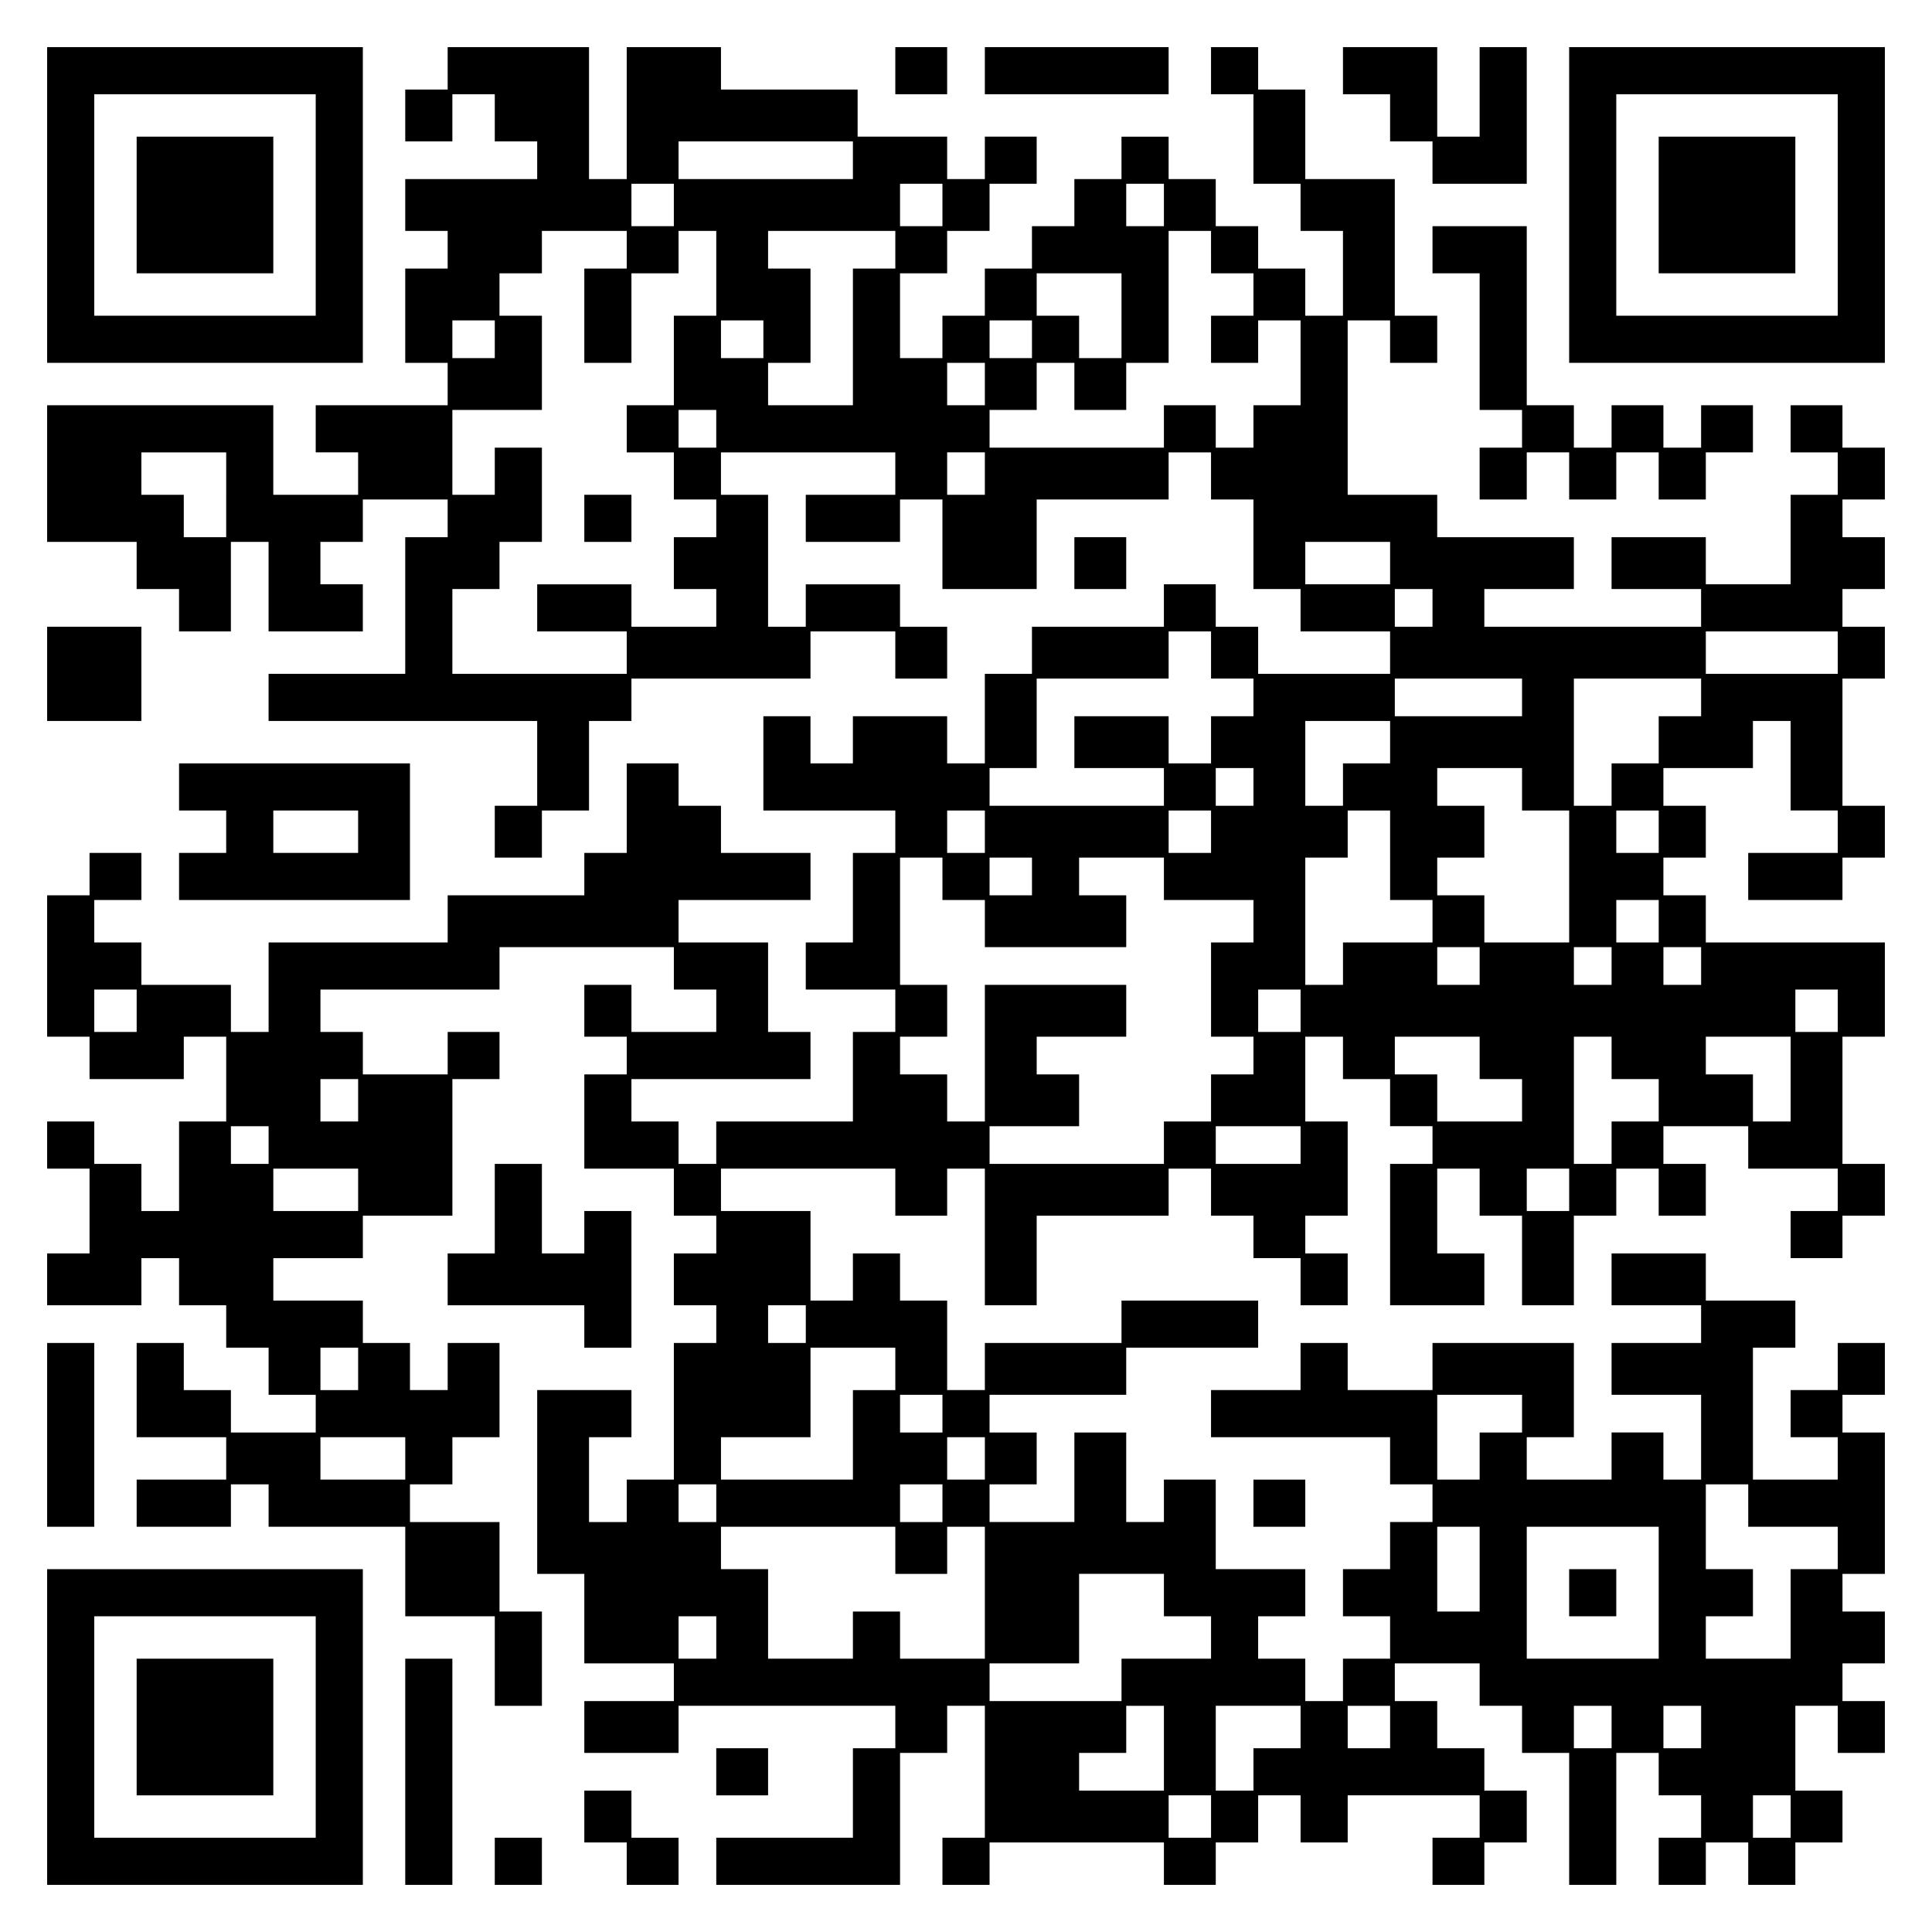<?xml version="1.0" encoding="UTF-8" standalone="yes"?>
<svg version="1.0" xmlns="http://www.w3.org/2000/svg" width="100mm" height="100mm" viewBox="0 0 410 410" preserveAspectRatio="xMidYMid meet">
  <g transform="translate(0,410) scale(0.1,-0.1)" fill="#000000" stroke="none">
    <path d="M100 3665 l0 -335 335 0 335 0 0 335 0 335 -335 0 -335 0 0 -335z
m570 0 l0 -235 -235 0 -235 0 0 235 0 235 235 0 235 0 0 -235z"/>
    <path d="M290 3665 l0 -145 145 0 145 0 0 145 0 145 -145 0 -145 0 0 -145z"/>
    <path d="M950 3955 l0 -45 -45 0 -45 0 0 -55 0 -55 50 0 50 0 0 50 0 50 45 0
45 0 0 -50 0 -50 45 0 45 0 0 -40 0 -40 -140 0 -140 0 0 -55 0 -55 45 0 45 0
0 -40 0 -40 -45 0 -45 0 0 -100 0 -100 45 0 45 0 0 -45 0 -45 -140 0 -140 0 0
-50 0 -50 45 0 45 0 0 -45 0 -45 -90 0 -90 0 0 95 0 95 -240 0 -240 0 0 -145
0 -145 95 0 95 0 0 -50 0 -50 45 0 45 0 0 -45 0 -45 55 0 55 0 0 95 0 95 40 0
40 0 0 -95 0 -95 100 0 100 0 0 50 0 50 -45 0 -45 0 0 45 0 45 45 0 45 0 0 45
0 45 90 0 90 0 0 -40 0 -40 -45 0 -45 0 0 -145 0 -145 -145 0 -145 0 0 -50 0
-50 285 0 285 0 0 -90 0 -90 -45 0 -45 0 0 -55 0 -55 50 0 50 0 0 50 0 50 50
0 50 0 0 95 0 95 45 0 45 0 0 45 0 45 190 0 190 0 0 50 0 50 90 0 90 0 0 -50
0 -50 55 0 55 0 0 55 0 55 -50 0 -50 0 0 45 0 45 -100 0 -100 0 0 -45 0 -45
-40 0 -40 0 0 140 0 140 -50 0 -50 0 0 45 0 45 185 0 185 0 0 -45 0 -45 -95 0
-95 0 0 -50 0 -50 100 0 100 0 0 45 0 45 45 0 45 0 0 -95 0 -95 100 0 100 0 0
95 0 95 140 0 140 0 0 50 0 50 45 0 45 0 0 -50 0 -50 45 0 45 0 0 -95 0 -95
50 0 50 0 0 -45 0 -45 95 0 95 0 0 -45 0 -45 -140 0 -140 0 0 50 0 50 -45 0
-45 0 0 45 0 45 -55 0 -55 0 0 -45 0 -45 -140 0 -140 0 0 -50 0 -50 -50 0 -50
0 0 -95 0 -95 -40 0 -40 0 0 50 0 50 -100 0 -100 0 0 -50 0 -50 -45 0 -45 0 0
50 0 50 -50 0 -50 0 0 -100 0 -100 140 0 140 0 0 -45 0 -45 -45 0 -45 0 0 -95
0 -95 -50 0 -50 0 0 -50 0 -50 95 0 95 0 0 -45 0 -45 -45 0 -45 0 0 -95 0 -95
-145 0 -145 0 0 -45 0 -45 -40 0 -40 0 0 45 0 45 -50 0 -50 0 0 45 0 45 190 0
190 0 0 50 0 50 -45 0 -45 0 0 95 0 95 -95 0 -95 0 0 45 0 45 140 0 140 0 0
50 0 50 -95 0 -95 0 0 50 0 50 -45 0 -45 0 0 45 0 45 -55 0 -55 0 0 -95 0 -95
-45 0 -45 0 0 -45 0 -45 -145 0 -145 0 0 -50 0 -50 -190 0 -190 0 0 -95 0 -95
-40 0 -40 0 0 50 0 50 -95 0 -95 0 0 45 0 45 -50 0 -50 0 0 45 0 45 50 0 50 0
0 50 0 50 -55 0 -55 0 0 -45 0 -45 -45 0 -45 0 0 -150 0 -150 45 0 45 0 0 -45
0 -45 100 0 100 0 0 45 0 45 45 0 45 0 0 -90 0 -90 -50 0 -50 0 0 -95 0 -95
-40 0 -40 0 0 50 0 50 -50 0 -50 0 0 45 0 45 -50 0 -50 0 0 -50 0 -50 45 0 45
0 0 -90 0 -90 -45 0 -45 0 0 -55 0 -55 100 0 100 0 0 50 0 50 40 0 40 0 0 -50
0 -50 50 0 50 0 0 -45 0 -45 45 0 45 0 0 -50 0 -50 50 0 50 0 0 -40 0 -40 -90
0 -90 0 0 45 0 45 -50 0 -50 0 0 50 0 50 -50 0 -50 0 0 -100 0 -100 95 0 95 0
0 -45 0 -45 -95 0 -95 0 0 -50 0 -50 100 0 100 0 0 45 0 45 40 0 40 0 0 -45 0
-45 145 0 145 0 0 -95 0 -95 95 0 95 0 0 -95 0 -95 50 0 50 0 0 100 0 100 -45
0 -45 0 0 95 0 95 -95 0 -95 0 0 40 0 40 45 0 45 0 0 50 0 50 50 0 50 0 0 100
0 100 -55 0 -55 0 0 -50 0 -50 -40 0 -40 0 0 50 0 50 -50 0 -50 0 0 45 0 45
-95 0 -95 0 0 45 0 45 95 0 95 0 0 45 0 45 95 0 95 0 0 145 0 145 50 0 50 0 0
50 0 50 -55 0 -55 0 0 -45 0 -45 -90 0 -90 0 0 45 0 45 -45 0 -45 0 0 45 0 45
190 0 190 0 0 45 0 45 185 0 185 0 0 -45 0 -45 45 0 45 0 0 -45 0 -45 -90 0
-90 0 0 50 0 50 -50 0 -50 0 0 -55 0 -55 45 0 45 0 0 -40 0 -40 -45 0 -45 0 0
-100 0 -100 95 0 95 0 0 -50 0 -50 45 0 45 0 0 -40 0 -40 -45 0 -45 0 0 -55 0
-55 45 0 45 0 0 -40 0 -40 -45 0 -45 0 0 -145 0 -145 -50 0 -50 0 0 -45 0 -45
-40 0 -40 0 0 90 0 90 45 0 45 0 0 50 0 50 -100 0 -100 0 0 -195 0 -195 50 0
50 0 0 -95 0 -95 95 0 95 0 0 -40 0 -40 -95 0 -95 0 0 -55 0 -55 100 0 100 0
0 50 0 50 230 0 230 0 0 -45 0 -45 -45 0 -45 0 0 -95 0 -95 -145 0 -145 0 0
-50 0 -50 195 0 195 0 0 140 0 140 50 0 50 0 0 50 0 50 40 0 40 0 0 -140 0
-140 -45 0 -45 0 0 -50 0 -50 50 0 50 0 0 45 0 45 185 0 185 0 0 -45 0 -45 55
0 55 0 0 45 0 45 45 0 45 0 0 50 0 50 45 0 45 0 0 -50 0 -50 50 0 50 0 0 50 0
50 140 0 140 0 0 -45 0 -45 -50 0 -50 0 0 -50 0 -50 55 0 55 0 0 45 0 45 45 0
45 0 0 55 0 55 -45 0 -45 0 0 45 0 45 -50 0 -50 0 0 50 0 50 -45 0 -45 0 0 40
0 40 90 0 90 0 0 -45 0 -45 45 0 45 0 0 -50 0 -50 50 0 50 0 0 -140 0 -140 50
0 50 0 0 140 0 140 45 0 45 0 0 -45 0 -45 45 0 45 0 0 -45 0 -45 -45 0 -45 0
0 -50 0 -50 50 0 50 0 0 45 0 45 45 0 45 0 0 -45 0 -45 50 0 50 0 0 45 0 45
50 0 50 0 0 55 0 55 -50 0 -50 0 0 90 0 90 45 0 45 0 0 -50 0 -50 50 0 50 0 0
55 0 55 -45 0 -45 0 0 40 0 40 45 0 45 0 0 55 0 55 -45 0 -45 0 0 40 0 40 45
0 45 0 0 150 0 150 -45 0 -45 0 0 40 0 40 45 0 45 0 0 55 0 55 -50 0 -50 0 0
-50 0 -50 -50 0 -50 0 0 -50 0 -50 50 0 50 0 0 -45 0 -45 -90 0 -90 0 0 140 0
140 45 0 45 0 0 50 0 50 -95 0 -95 0 0 50 0 50 -100 0 -100 0 0 -55 0 -55 95
0 95 0 0 -40 0 -40 -95 0 -95 0 0 -55 0 -55 95 0 95 0 0 -90 0 -90 -40 0 -40
0 0 50 0 50 -55 0 -55 0 0 -50 0 -50 -90 0 -90 0 0 45 0 45 50 0 50 0 0 100 0
100 -150 0 -150 0 0 -50 0 -50 -90 0 -90 0 0 50 0 50 -50 0 -50 0 0 -50 0 -50
-95 0 -95 0 0 -50 0 -50 190 0 190 0 0 -50 0 -50 45 0 45 0 0 -40 0 -40 -45 0
-45 0 0 -50 0 -50 -50 0 -50 0 0 -50 0 -50 50 0 50 0 0 -45 0 -45 -50 0 -50 0
0 -45 0 -45 -40 0 -40 0 0 45 0 45 -50 0 -50 0 0 45 0 45 50 0 50 0 0 50 0 50
-95 0 -95 0 0 95 0 95 -55 0 -55 0 0 -45 0 -45 -40 0 -40 0 0 95 0 95 -55 0
-55 0 0 -95 0 -95 -90 0 -90 0 0 40 0 40 50 0 50 0 0 55 0 55 -50 0 -50 0 0
40 0 40 145 0 145 0 0 50 0 50 140 0 140 0 0 50 0 50 -145 0 -145 0 0 -45 0
-45 -145 0 -145 0 0 -50 0 -50 -40 0 -40 0 0 95 0 95 -50 0 -50 0 0 50 0 50
-50 0 -50 0 0 -50 0 -50 -45 0 -45 0 0 95 0 95 -95 0 -95 0 0 45 0 45 185 0
185 0 0 -50 0 -50 55 0 55 0 0 50 0 50 40 0 40 0 0 -145 0 -145 55 0 55 0 0
95 0 95 140 0 140 0 0 50 0 50 45 0 45 0 0 -50 0 -50 45 0 45 0 0 -45 0 -45
50 0 50 0 0 -50 0 -50 50 0 50 0 0 55 0 55 -45 0 -45 0 0 40 0 40 45 0 45 0 0
100 0 100 -45 0 -45 0 0 90 0 90 40 0 40 0 0 -45 0 -45 50 0 50 0 0 -50 0 -50
45 0 45 0 0 -40 0 -40 -45 0 -45 0 0 -150 0 -150 100 0 100 0 0 55 0 55 -50 0
-50 0 0 90 0 90 45 0 45 0 0 -50 0 -50 45 0 45 0 0 -95 0 -95 55 0 55 0 0 95
0 95 45 0 45 0 0 50 0 50 45 0 45 0 0 -50 0 -50 50 0 50 0 0 55 0 55 -45 0
-45 0 0 40 0 40 90 0 90 0 0 -45 0 -45 95 0 95 0 0 -45 0 -45 -50 0 -50 0 0
-50 0 -50 55 0 55 0 0 45 0 45 45 0 45 0 0 55 0 55 -45 0 -45 0 0 135 0 135
45 0 45 0 0 100 0 100 -190 0 -190 0 0 50 0 50 -45 0 -45 0 0 40 0 40 45 0 45
0 0 55 0 55 -45 0 -45 0 0 40 0 40 95 0 95 0 0 50 0 50 40 0 40 0 0 -95 0 -95
50 0 50 0 0 -45 0 -45 -95 0 -95 0 0 -50 0 -50 100 0 100 0 0 45 0 45 45 0 45
0 0 55 0 55 -45 0 -45 0 0 135 0 135 45 0 45 0 0 55 0 55 -45 0 -45 0 0 40 0
40 45 0 45 0 0 55 0 55 -45 0 -45 0 0 40 0 40 45 0 45 0 0 55 0 55 -45 0 -45
0 0 45 0 45 -55 0 -55 0 0 -50 0 -50 50 0 50 0 0 -45 0 -45 -50 0 -50 0 0 -95
0 -95 -90 0 -90 0 0 50 0 50 -100 0 -100 0 0 -55 0 -55 95 0 95 0 0 -40 0 -40
-230 0 -230 0 0 40 0 40 95 0 95 0 0 55 0 55 -145 0 -145 0 0 45 0 45 -95 0
-95 0 0 185 0 185 45 0 45 0 0 -45 0 -45 50 0 50 0 0 50 0 50 -45 0 -45 0 0
145 0 145 -95 0 -95 0 0 95 0 95 -50 0 -50 0 0 45 0 45 -50 0 -50 0 0 -50 0
-50 45 0 45 0 0 -95 0 -95 50 0 50 0 0 -50 0 -50 45 0 45 0 0 -90 0 -90 -40 0
-40 0 0 50 0 50 -50 0 -50 0 0 45 0 45 -45 0 -45 0 0 50 0 50 -50 0 -50 0 0
45 0 45 -50 0 -50 0 0 -45 0 -45 -50 0 -50 0 0 -50 0 -50 -45 0 -45 0 0 -45 0
-45 -50 0 -50 0 0 -50 0 -50 -45 0 -45 0 0 -45 0 -45 -45 0 -45 0 0 90 0 90
50 0 50 0 0 45 0 45 45 0 45 0 0 50 0 50 50 0 50 0 0 50 0 50 -55 0 -55 0 0
-45 0 -45 -40 0 -40 0 0 45 0 45 -95 0 -95 0 0 50 0 50 -145 0 -145 0 0 45 0
45 -100 0 -100 0 0 -140 0 -140 -40 0 -40 0 0 140 0 140 -150 0 -150 0 0 -45z
m860 -195 l0 -40 -185 0 -185 0 0 40 0 40 185 0 185 0 0 -40z m-380 -95 l0
-45 -45 0 -45 0 0 45 0 45 45 0 45 0 0 -45z m570 0 l0 -45 -45 0 -45 0 0 45 0
45 45 0 45 0 0 -45z m470 0 l0 -45 -40 0 -40 0 0 45 0 45 40 0 40 0 0 -45z
m-1140 -95 l0 -40 -45 0 -45 0 0 -100 0 -100 50 0 50 0 0 95 0 95 50 0 50 0 0
45 0 45 40 0 40 0 0 -90 0 -90 -45 0 -45 0 0 -95 0 -95 -50 0 -50 0 0 -50 0
-50 50 0 50 0 0 -50 0 -50 45 0 45 0 0 -40 0 -40 -45 0 -45 0 0 -55 0 -55 45
0 45 0 0 -40 0 -40 -90 0 -90 0 0 45 0 45 -100 0 -100 0 0 -50 0 -50 95 0 95
0 0 -45 0 -45 -185 0 -185 0 0 90 0 90 50 0 50 0 0 50 0 50 45 0 45 0 0 100 0
100 -50 0 -50 0 0 -50 0 -50 -45 0 -45 0 0 90 0 90 95 0 95 0 0 100 0 100 -45
0 -45 0 0 45 0 45 45 0 45 0 0 45 0 45 90 0 90 0 0 -40z m570 0 l0 -40 -45 0
-45 0 0 -145 0 -145 -90 0 -90 0 0 45 0 45 45 0 45 0 0 100 0 100 -45 0 -45 0
0 40 0 40 135 0 135 0 0 -40z m670 -5 l0 -45 45 0 45 0 0 -45 0 -45 -45 0 -45
0 0 -50 0 -50 50 0 50 0 0 45 0 45 45 0 45 0 0 -90 0 -90 -50 0 -50 0 0 -45 0
-45 -40 0 -40 0 0 45 0 45 -55 0 -55 0 0 -45 0 -45 -185 0 -185 0 0 40 0 40
50 0 50 0 0 50 0 50 40 0 40 0 0 -50 0 -50 55 0 55 0 0 50 0 50 45 0 45 0 0
140 0 140 45 0 45 0 0 -45z m-190 -135 l0 -90 -45 0 -45 0 0 45 0 45 -45 0
-45 0 0 45 0 45 90 0 90 0 0 -90z m-1330 -50 l0 -40 -45 0 -45 0 0 40 0 40 45
0 45 0 0 -40z m570 0 l0 -40 -45 0 -45 0 0 40 0 40 45 0 45 0 0 -40z m570 0
l0 -40 -45 0 -45 0 0 40 0 40 45 0 45 0 0 -40z m-100 -95 l0 -45 -40 0 -40 0
0 45 0 45 40 0 40 0 0 -45z m-570 -95 l0 -40 -40 0 -40 0 0 40 0 40 40 0 40 0
0 -40z m-1040 -140 l0 -90 -45 0 -45 0 0 45 0 45 -45 0 -45 0 0 45 0 45 90 0
90 0 0 -90z m1610 45 l0 -45 -40 0 -40 0 0 45 0 45 40 0 40 0 0 -45z m860
-190 l0 -45 -90 0 -90 0 0 45 0 45 90 0 90 0 0 -45z m90 -95 l0 -40 -40 0 -40
0 0 40 0 40 40 0 40 0 0 -40z m-470 -100 l0 -50 45 0 45 0 0 -40 0 -40 -45 0
-45 0 0 -50 0 -50 -45 0 -45 0 0 50 0 50 -100 0 -100 0 0 -55 0 -55 95 0 95 0
0 -40 0 -40 -185 0 -185 0 0 40 0 40 50 0 50 0 0 95 0 95 140 0 140 0 0 50 0
50 45 0 45 0 0 -50z m1330 5 l0 -45 -140 0 -140 0 0 45 0 45 140 0 140 0 0
-45z m-670 -95 l0 -40 -135 0 -135 0 0 40 0 40 135 0 135 0 0 -40z m380 0 l0
-40 -45 0 -45 0 0 -50 0 -50 -50 0 -50 0 0 -45 0 -45 -40 0 -40 0 0 135 0 135
135 0 135 0 0 -40z m-660 -95 l0 -45 -50 0 -50 0 0 -45 0 -45 -40 0 -40 0 0
90 0 90 90 0 90 0 0 -45z m-290 -95 l0 -40 -40 0 -40 0 0 40 0 40 40 0 40 0 0
-40z m570 -5 l0 -45 50 0 50 0 0 -140 0 -140 -90 0 -90 0 0 50 0 50 -50 0 -50
0 0 40 0 40 50 0 50 0 0 55 0 55 -50 0 -50 0 0 40 0 40 90 0 90 0 0 -45z
m-1140 -90 l0 -45 -40 0 -40 0 0 45 0 45 40 0 40 0 0 -45z m480 0 l0 -45 -45
0 -45 0 0 45 0 45 45 0 45 0 0 -45z m380 -50 l0 -95 45 0 45 0 0 -45 0 -45
-95 0 -95 0 0 -45 0 -45 -40 0 -40 0 0 135 0 135 45 0 45 0 0 50 0 50 45 0 45
0 0 -95z m570 50 l0 -45 -45 0 -45 0 0 45 0 45 45 0 45 0 0 -45z m-1520 -100
l0 -45 45 0 45 0 0 -50 0 -50 150 0 150 0 0 55 0 55 -50 0 -50 0 0 40 0 40 90
0 90 0 0 -45 0 -45 95 0 95 0 0 -45 0 -45 -45 0 -45 0 0 -100 0 -100 45 0 45
0 0 -40 0 -40 -45 0 -45 0 0 -50 0 -50 -50 0 -50 0 0 -45 0 -45 -185 0 -185 0
0 40 0 40 95 0 95 0 0 55 0 55 -45 0 -45 0 0 40 0 40 95 0 95 0 0 55 0 55
-150 0 -150 0 0 -145 0 -145 -40 0 -40 0 0 50 0 50 -50 0 -50 0 0 40 0 40 50
0 50 0 0 55 0 55 -50 0 -50 0 0 135 0 135 45 0 45 0 0 -45z m190 5 l0 -40 -45
0 -45 0 0 40 0 40 45 0 45 0 0 -40z m1330 -95 l0 -45 -45 0 -45 0 0 45 0 45
45 0 45 0 0 -45z m-380 -95 l0 -40 -45 0 -45 0 0 40 0 40 45 0 45 0 0 -40z
m280 0 l0 -40 -40 0 -40 0 0 40 0 40 40 0 40 0 0 -40z m190 0 l0 -40 -40 0
-40 0 0 40 0 40 40 0 40 0 0 -40z m-3320 -95 l0 -45 -45 0 -45 0 0 45 0 45 45
0 45 0 0 -45z m2470 0 l0 -45 -45 0 -45 0 0 45 0 45 45 0 45 0 0 -45z m1140 0
l0 -45 -45 0 -45 0 0 45 0 45 45 0 45 0 0 -45z m-760 -100 l0 -45 45 0 45 0 0
-45 0 -45 -90 0 -90 0 0 50 0 50 -45 0 -45 0 0 40 0 40 90 0 90 0 0 -45z m280
0 l0 -45 50 0 50 0 0 -45 0 -45 -50 0 -50 0 0 -45 0 -45 -40 0 -40 0 0 135 0
135 40 0 40 0 0 -45z m380 -45 l0 -90 -40 0 -40 0 0 50 0 50 -50 0 -50 0 0 40
0 40 90 0 90 0 0 -90z m-3040 -45 l0 -45 -40 0 -40 0 0 45 0 45 40 0 40 0 0
-45z m-190 -95 l0 -40 -40 0 -40 0 0 40 0 40 40 0 40 0 0 -40z m2190 0 l0 -40
-90 0 -90 0 0 40 0 40 90 0 90 0 0 -40z m-2000 -95 l0 -45 -90 0 -90 0 0 45 0
45 90 0 90 0 0 -45z m2570 0 l0 -45 -45 0 -45 0 0 45 0 45 45 0 45 0 0 -45z
m-1620 -285 l0 -40 -40 0 -40 0 0 40 0 40 40 0 40 0 0 -40z m-950 -95 l0 -45
-40 0 -40 0 0 45 0 45 40 0 40 0 0 -45z m1140 0 l0 -45 -45 0 -45 0 0 -95 0
-95 -140 0 -140 0 0 45 0 45 95 0 95 0 0 95 0 95 90 0 90 0 0 -45z m100 -95
l0 -40 -45 0 -45 0 0 40 0 40 45 0 45 0 0 -40z m1230 0 l0 -40 -45 0 -45 0 0
-50 0 -50 -45 0 -45 0 0 90 0 90 90 0 90 0 0 -40z m-2370 -95 l0 -45 -90 0
-90 0 0 45 0 45 90 0 90 0 0 -45z m1230 0 l0 -45 -40 0 -40 0 0 45 0 45 40 0
40 0 0 -45z m-570 -95 l0 -40 -40 0 -40 0 0 40 0 40 40 0 40 0 0 -40z m480 0
l0 -40 -45 0 -45 0 0 40 0 40 45 0 45 0 0 -40z m1710 -5 l0 -45 95 0 95 0 0
-45 0 -45 -50 0 -50 0 0 -95 0 -95 -90 0 -90 0 0 45 0 45 50 0 50 0 0 50 0 50
-50 0 -50 0 0 90 0 90 45 0 45 0 0 -45z m-1810 -95 l0 -50 55 0 55 0 0 50 0
50 40 0 40 0 0 -140 0 -140 -90 0 -90 0 0 50 0 50 -50 0 -50 0 0 -50 0 -50
-90 0 -90 0 0 95 0 95 -50 0 -50 0 0 45 0 45 185 0 185 0 0 -50z m1240 -40 l0
-90 -45 0 -45 0 0 90 0 90 45 0 45 0 0 -90z m380 -50 l0 -140 -140 0 -140 0 0
140 0 140 140 0 140 0 0 -140z m-1050 -5 l0 -45 50 0 50 0 0 -45 0 -45 -95 0
-95 0 0 -45 0 -45 -140 0 -140 0 0 40 0 40 95 0 95 0 0 95 0 95 90 0 90 0 0
-45z m-950 -90 l0 -45 -40 0 -40 0 0 45 0 45 40 0 40 0 0 -45z m950 -235 l0
-90 -90 0 -90 0 0 40 0 40 50 0 50 0 0 50 0 50 40 0 40 0 0 -90z m290 45 l0
-45 -50 0 -50 0 0 -45 0 -45 -40 0 -40 0 0 90 0 90 90 0 90 0 0 -45z m190 0
l0 -45 -45 0 -45 0 0 45 0 45 45 0 45 0 0 -45z m470 0 l0 -45 -40 0 -40 0 0
45 0 45 40 0 40 0 0 -45z m190 0 l0 -45 -40 0 -40 0 0 45 0 45 40 0 40 0 0
-45z m-1040 -190 l0 -45 -45 0 -45 0 0 45 0 45 45 0 45 0 0 -45z m1230 0 l0
-45 -40 0 -40 0 0 45 0 45 40 0 40 0 0 -45z"/>
    <path d="M1240 3000 l0 -50 50 0 50 0 0 50 0 50 -50 0 -50 0 0 -50z"/>
    <path d="M3330 720 l0 -50 50 0 50 0 0 50 0 50 -50 0 -50 0 0 -50z"/>
    <path d="M1900 3950 l0 -50 55 0 55 0 0 50 0 50 -55 0 -55 0 0 -50z"/>
    <path d="M2090 3950 l0 -50 195 0 195 0 0 50 0 50 -195 0 -195 0 0 -50z"/>
    <path d="M2850 3950 l0 -50 50 0 50 0 0 -50 0 -50 45 0 45 0 0 -45 0 -45 100
0 100 0 0 145 0 145 -50 0 -50 0 0 -95 0 -95 -45 0 -45 0 0 95 0 95 -100 0
-100 0 0 -50z"/>
    <path d="M3330 3665 l0 -335 335 0 335 0 0 335 0 335 -335 0 -335 0 0 -335z
m570 0 l0 -235 -235 0 -235 0 0 235 0 235 235 0 235 0 0 -235z"/>
    <path d="M3520 3665 l0 -145 145 0 145 0 0 145 0 145 -145 0 -145 0 0 -145z"/>
    <path d="M3040 3570 l0 -50 50 0 50 0 0 -145 0 -145 45 0 45 0 0 -40 0 -40
-45 0 -45 0 0 -55 0 -55 50 0 50 0 0 50 0 50 45 0 45 0 0 -50 0 -50 50 0 50 0
0 50 0 50 45 0 45 0 0 -50 0 -50 50 0 50 0 0 50 0 50 50 0 50 0 0 50 0 50 -55
0 -55 0 0 -45 0 -45 -40 0 -40 0 0 45 0 45 -55 0 -55 0 0 -45 0 -45 -40 0 -40
0 0 45 0 45 -50 0 -50 0 0 190 0 190 -100 0 -100 0 0 -50z"/>
    <path d="M2280 2905 l0 -55 55 0 55 0 0 55 0 55 -55 0 -55 0 0 -55z"/>
    <path d="M100 2670 l0 -100 100 0 100 0 0 100 0 100 -100 0 -100 0 0 -100z"/>
    <path d="M380 2430 l0 -50 50 0 50 0 0 -45 0 -45 -50 0 -50 0 0 -50 0 -50 245
0 245 0 0 145 0 145 -245 0 -245 0 0 -50z m380 -95 l0 -45 -90 0 -90 0 0 45 0
45 90 0 90 0 0 -45z"/>
    <path d="M1050 1535 l0 -95 -50 0 -50 0 0 -55 0 -55 145 0 145 0 0 -45 0 -45
50 0 50 0 0 145 0 145 -50 0 -50 0 0 -45 0 -45 -45 0 -45 0 0 95 0 95 -50 0
-50 0 0 -95z"/>
    <path d="M100 1055 l0 -195 50 0 50 0 0 195 0 195 -50 0 -50 0 0 -195z"/>
    <path d="M2660 910 l0 -50 55 0 55 0 0 50 0 50 -55 0 -55 0 0 -50z"/>
    <path d="M100 435 l0 -335 335 0 335 0 0 335 0 335 -335 0 -335 0 0 -335z
m570 0 l0 -235 -235 0 -235 0 0 235 0 235 235 0 235 0 0 -235z"/>
    <path d="M290 435 l0 -145 145 0 145 0 0 145 0 145 -145 0 -145 0 0 -145z"/>
    <path d="M860 340 l0 -240 50 0 50 0 0 240 0 240 -50 0 -50 0 0 -240z"/>
    <path d="M1520 340 l0 -50 55 0 55 0 0 50 0 50 -55 0 -55 0 0 -50z"/>
    <path d="M1240 245 l0 -55 45 0 45 0 0 -45 0 -45 55 0 55 0 0 50 0 50 -50 0
-50 0 0 50 0 50 -50 0 -50 0 0 -55z"/>
    <path d="M1050 150 l0 -50 50 0 50 0 0 50 0 50 -50 0 -50 0 0 -50z"/>
  </g>
</svg>